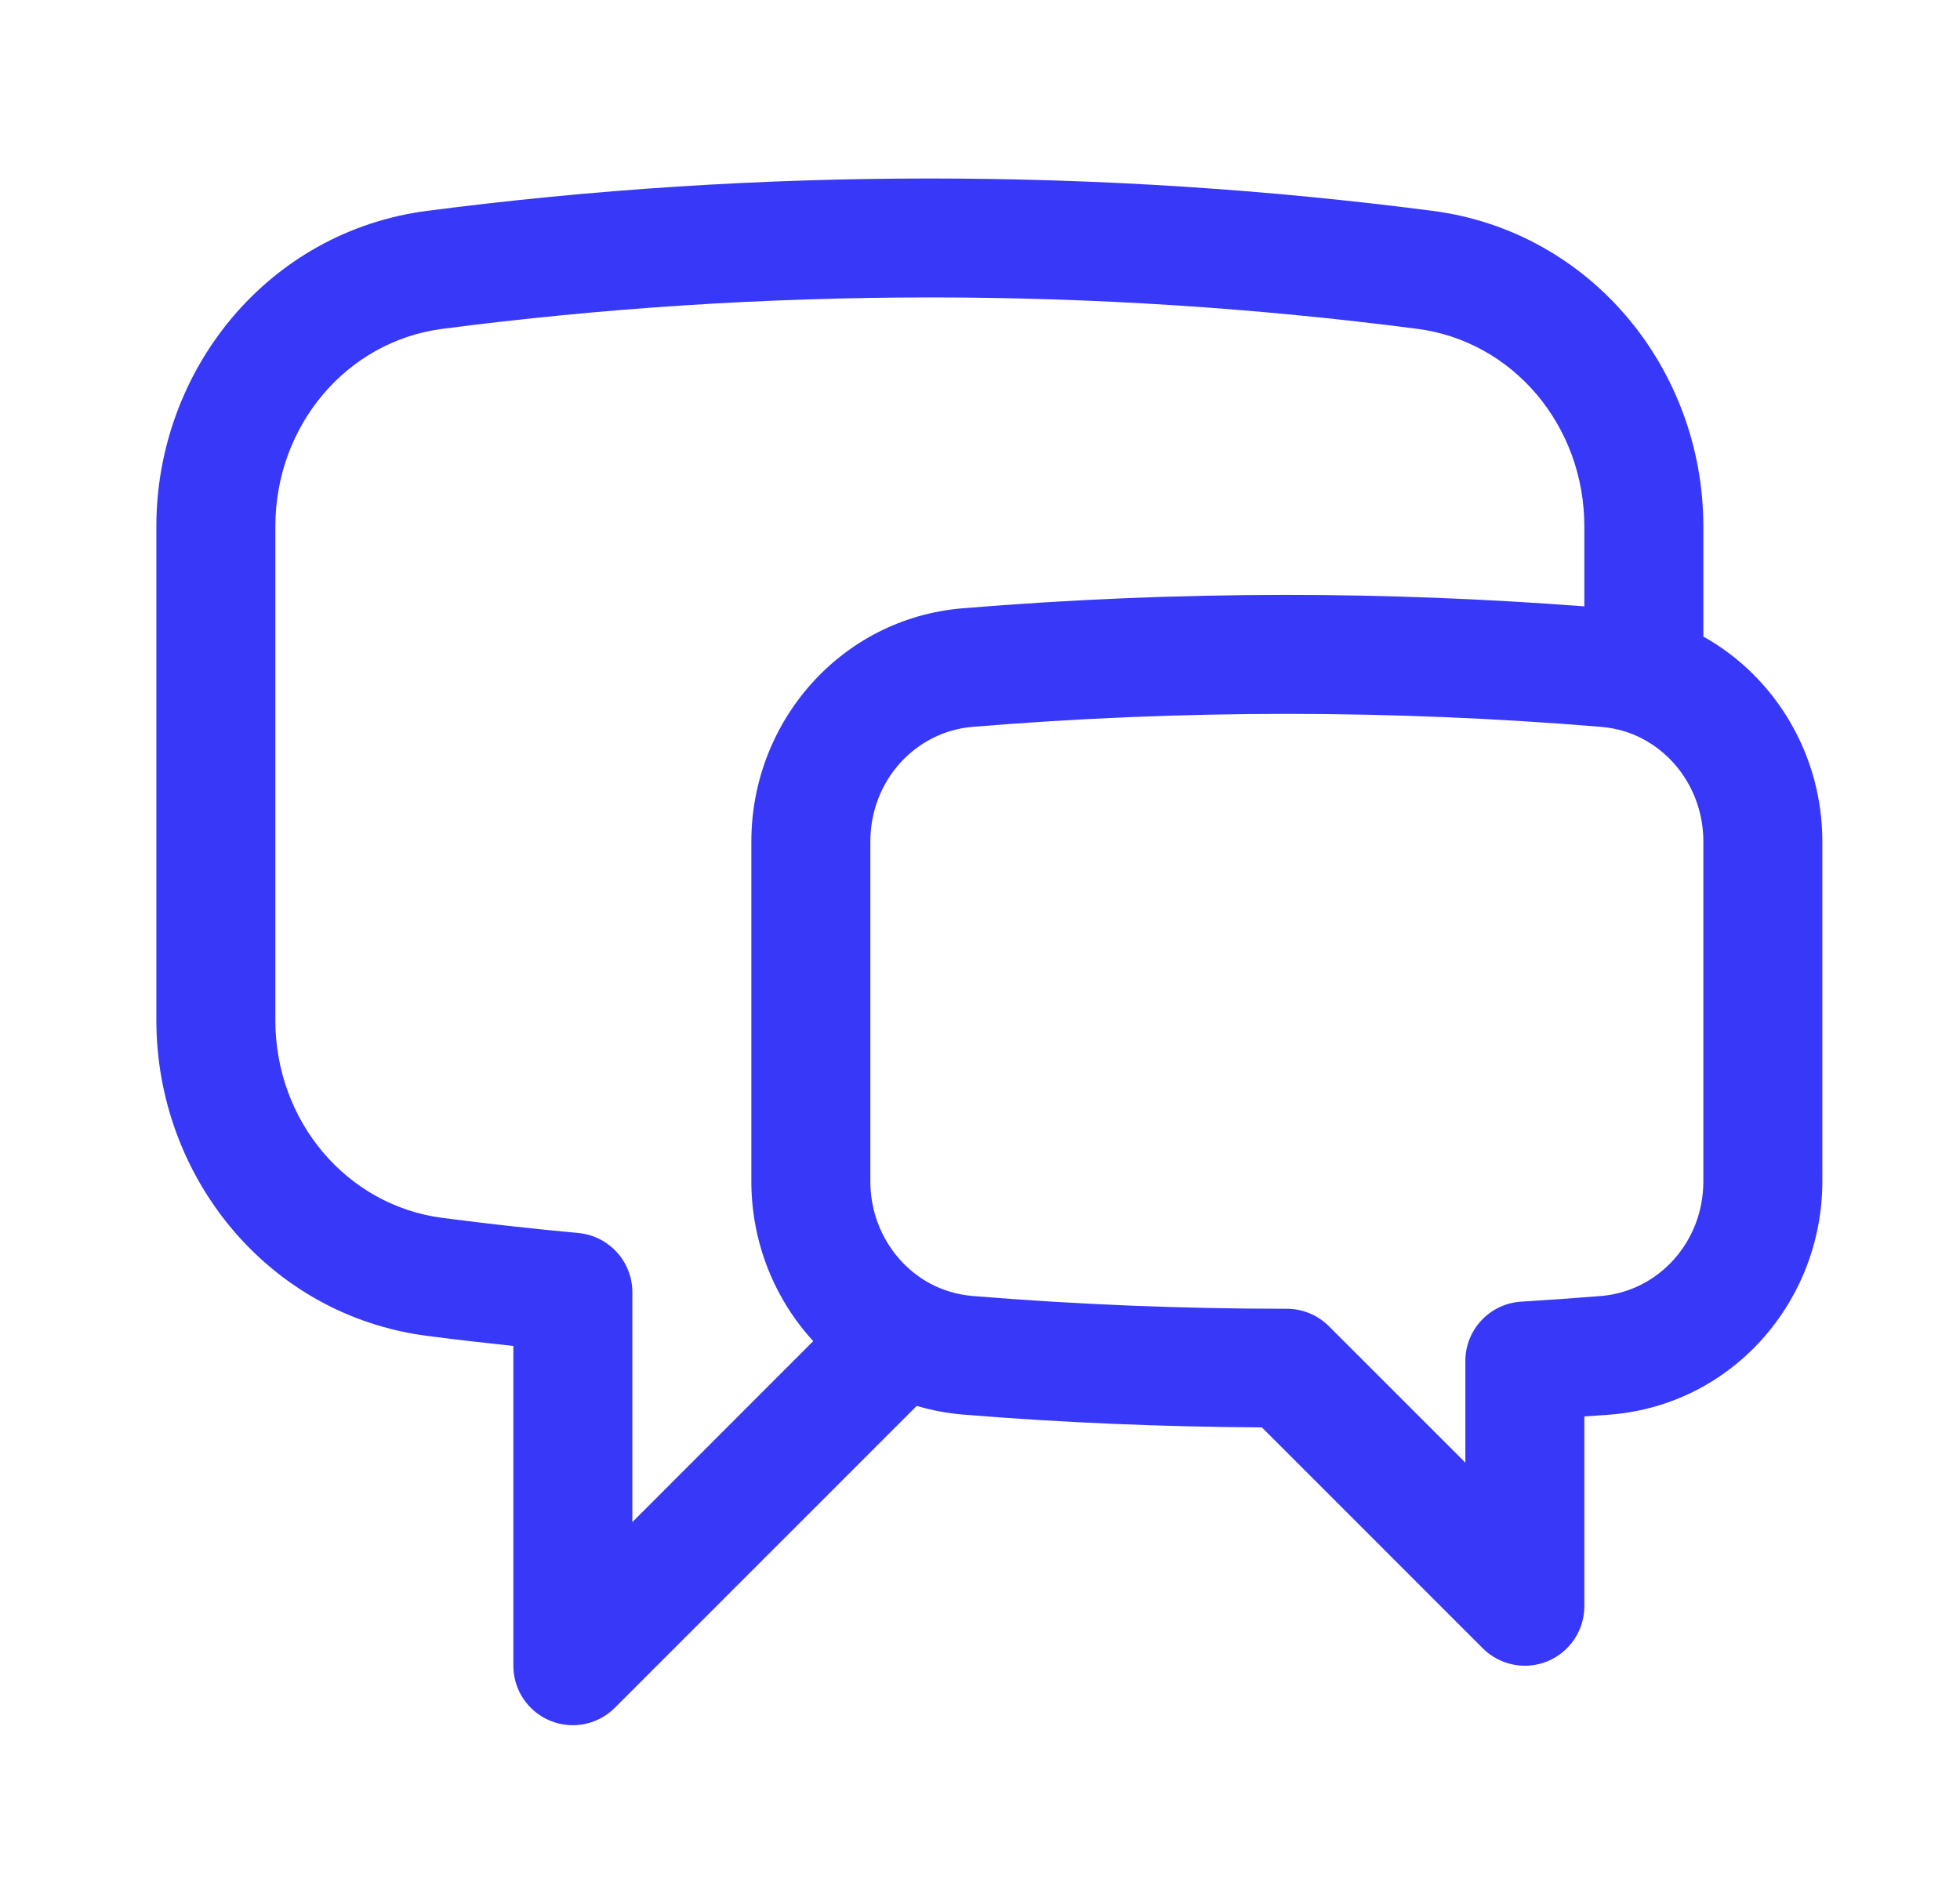 <?xml version="1.0" encoding="UTF-8"?>
<svg xmlns="http://www.w3.org/2000/svg" width="35" height="34" viewBox="0 0 35 34" fill="none">
  <path d="M30.417 15.029C30.417 14.107 29.832 13.327 29.029 13.068C28.891 13.024 28.745 12.995 28.592 12.982C26.742 12.829 24.87 12.75 22.979 12.75C21.089 12.75 19.217 12.829 17.366 12.982C16.343 13.068 15.542 13.945 15.542 15.029V21.099C15.542 21.894 15.978 22.587 16.615 22.927C16.841 23.047 17.096 23.124 17.371 23.147C19.22 23.298 21.09 23.375 22.979 23.375C23.261 23.375 23.531 23.487 23.73 23.686L26.167 26.123V24.309C26.167 23.747 26.604 23.282 27.164 23.248C27.64 23.219 28.115 23.185 28.588 23.147C29.614 23.063 30.417 22.184 30.417 21.099V15.029ZM28.292 9.403C28.292 7.601 27.018 6.095 25.308 5.873C22.459 5.503 19.554 5.312 16.604 5.312C13.654 5.313 10.749 5.503 7.901 5.873C6.19 6.095 4.917 7.601 4.917 9.403V18.222C4.917 20.024 6.19 21.53 7.901 21.752C8.705 21.857 9.514 21.946 10.328 22.022C10.874 22.073 11.292 22.532 11.292 23.08V27.185L14.522 23.953C13.829 23.198 13.417 22.187 13.417 21.099V15.029C13.417 12.896 15.01 11.045 17.191 10.864C19.099 10.706 21.03 10.625 22.979 10.625C24.767 10.625 26.538 10.696 28.292 10.83V9.403ZM30.417 11.369C31.707 12.091 32.542 13.483 32.542 15.029V21.099C32.542 23.235 30.944 25.086 28.761 25.265C28.605 25.277 28.448 25.286 28.292 25.298V28.688C28.292 29.117 28.033 29.505 27.636 29.67C27.239 29.834 26.782 29.743 26.478 29.439L22.534 25.494C20.738 25.483 18.959 25.409 17.198 25.265C16.912 25.241 16.636 25.188 16.37 25.11L10.98 30.501C10.677 30.805 10.22 30.897 9.823 30.732C9.425 30.568 9.167 30.18 9.167 29.75V24.039C8.652 23.984 8.138 23.926 7.627 23.859C4.782 23.49 2.792 21.013 2.792 18.222V9.403C2.792 6.612 4.782 4.135 7.627 3.766C10.566 3.384 13.562 3.188 16.604 3.188C19.646 3.188 22.643 3.384 25.581 3.766C28.427 4.135 30.417 6.612 30.417 9.403V11.369Z" fill="#3838F9"></path>
</svg>
